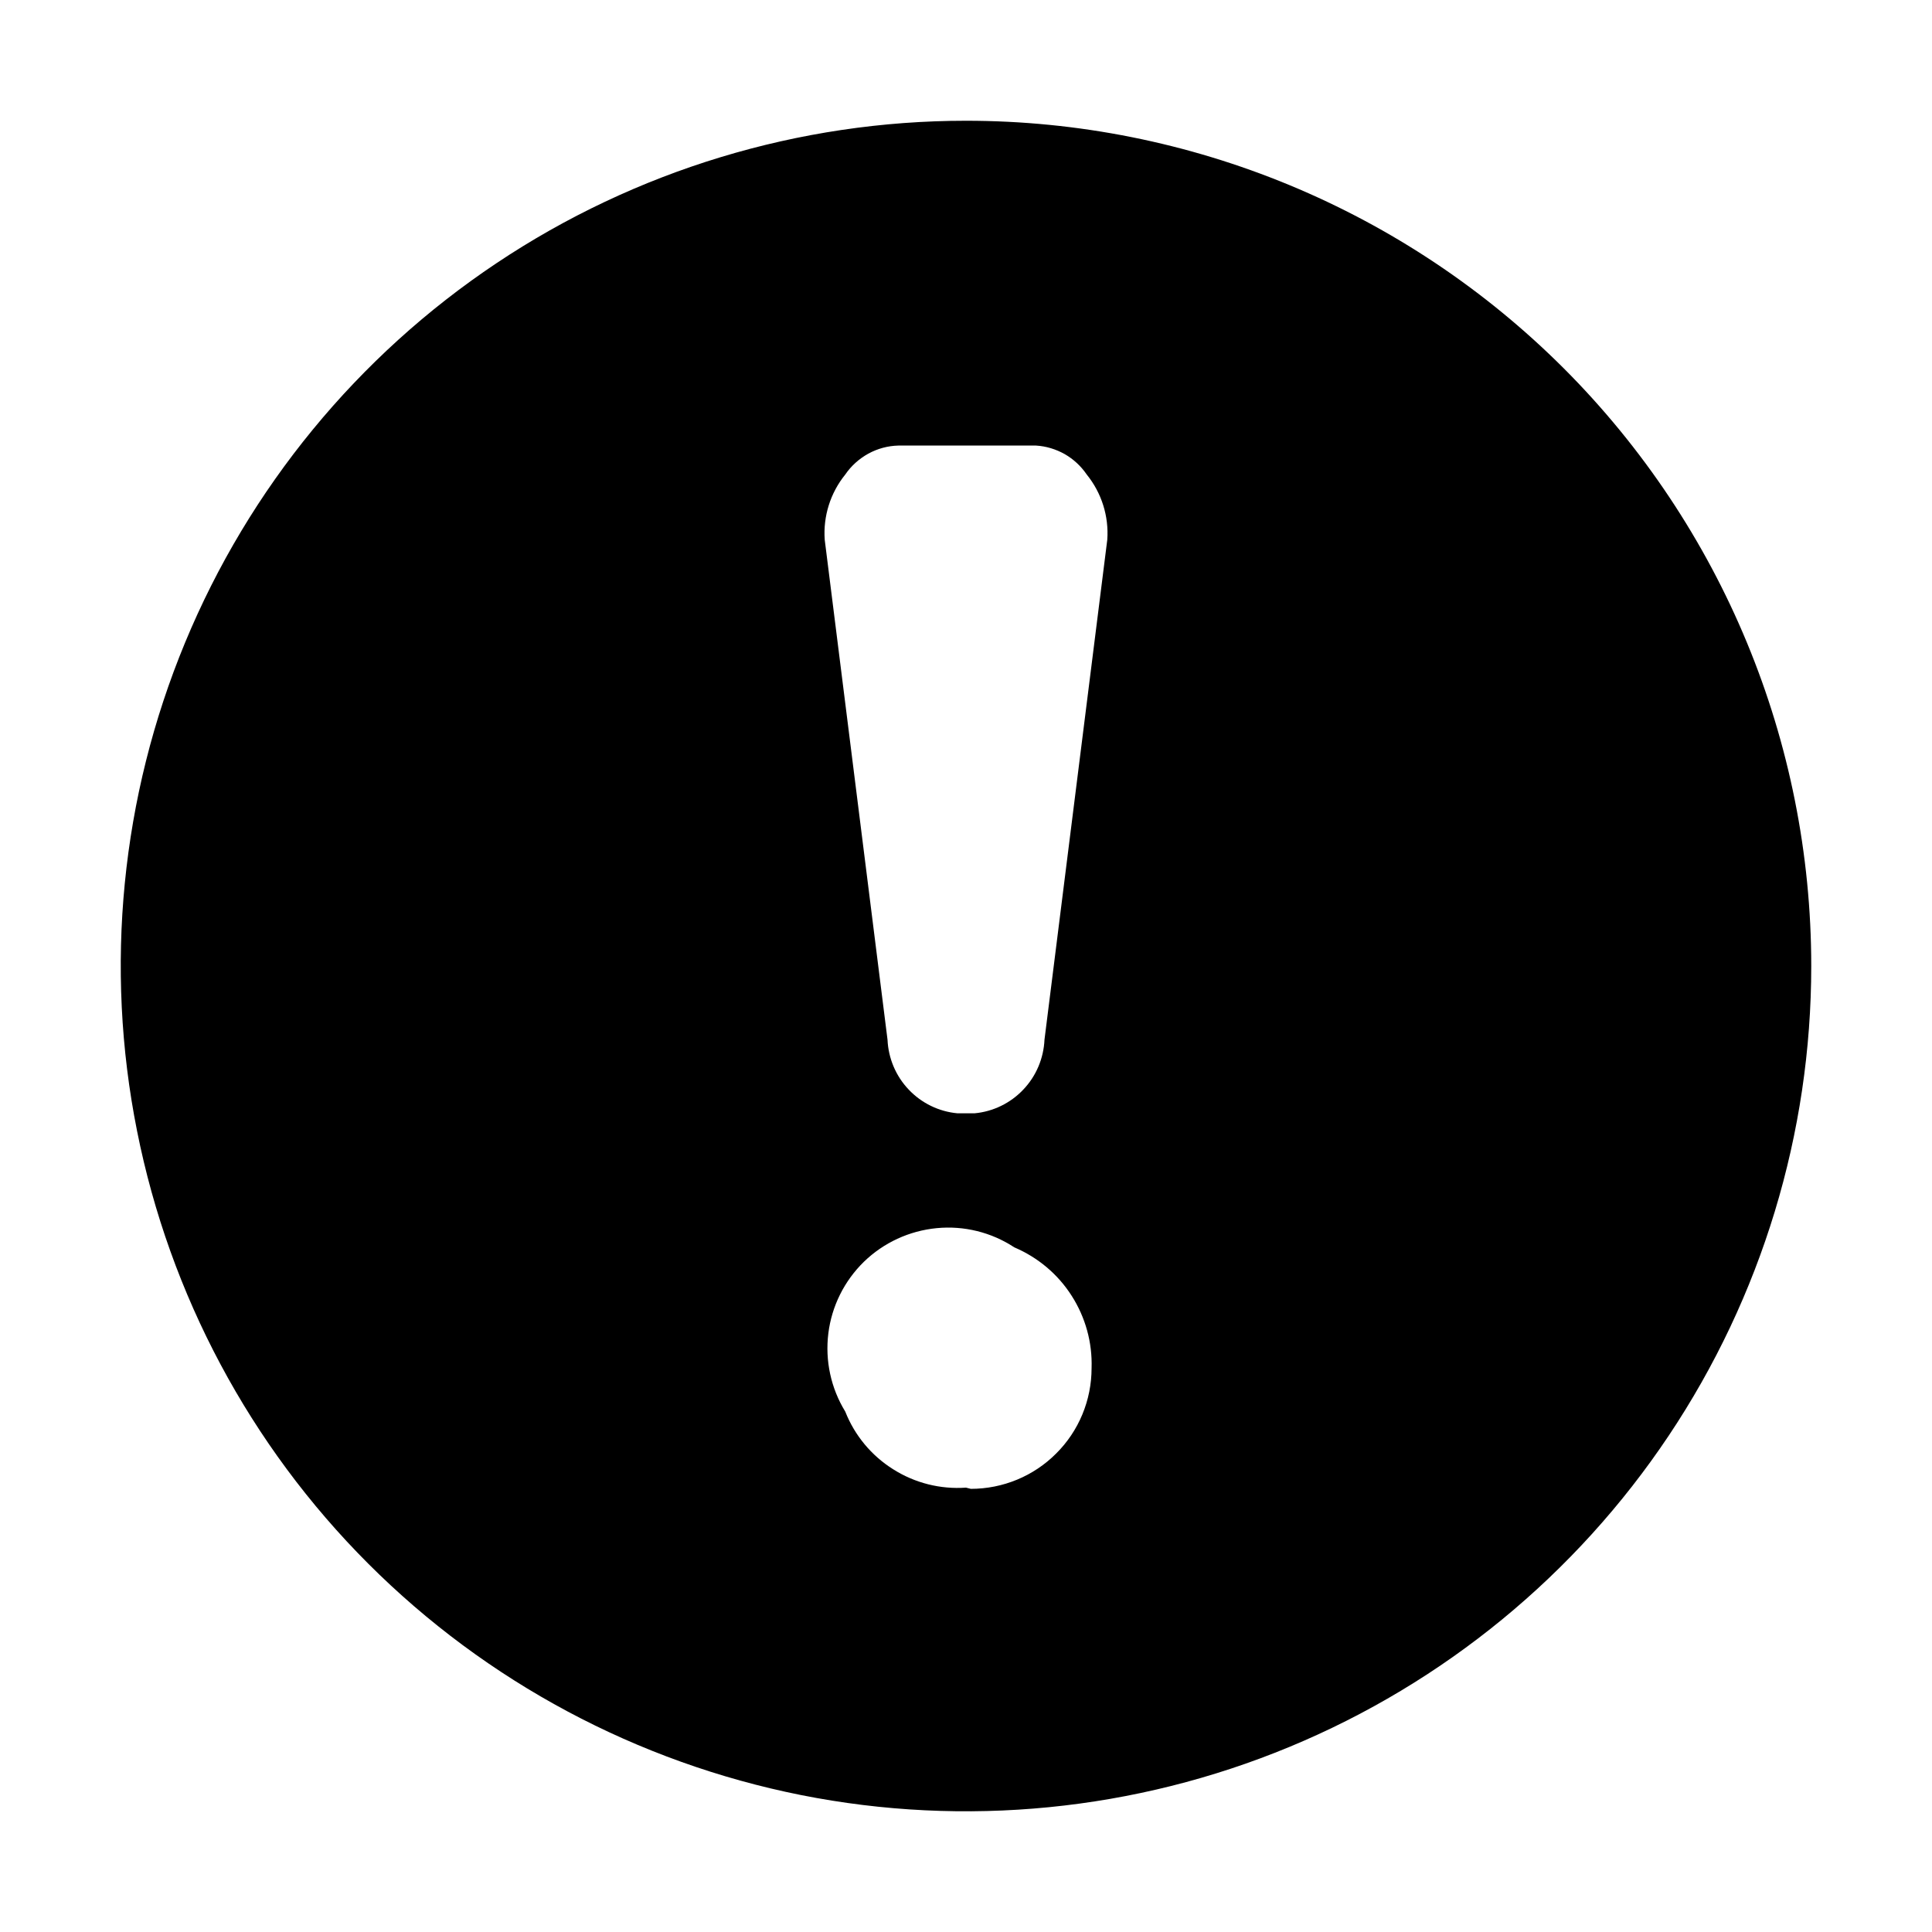 <svg width="16" height="16" viewBox="0 0 16 16" fill="none" xmlns="http://www.w3.org/2000/svg">
<path d="M8 1C6.616 1 5.262 1.411 4.111 2.18C2.96 2.949 2.063 4.042 1.533 5.321C1.003 6.6 0.864 8.008 1.135 9.366C1.405 10.723 2.071 11.971 3.05 12.95C4.029 13.929 5.277 14.595 6.634 14.866C7.992 15.136 9.4 14.997 10.679 14.467C11.958 13.937 13.051 13.04 13.82 11.889C14.589 10.738 15 9.384 15 8C15 6.143 14.262 4.363 12.95 3.05C11.637 1.738 9.857 1 8 1ZM8 12.32C7.788 12.335 7.577 12.282 7.397 12.168C7.217 12.055 7.078 11.888 7 11.69C6.881 11.496 6.832 11.268 6.86 11.042C6.888 10.817 6.992 10.608 7.155 10.449C7.318 10.291 7.53 10.193 7.757 10.171C7.983 10.149 8.21 10.205 8.4 10.33C8.595 10.413 8.761 10.552 8.875 10.731C8.989 10.909 9.047 11.118 9.04 11.33C9.04 11.595 8.935 11.85 8.747 12.037C8.56 12.225 8.305 12.33 8.04 12.33L8 12.32ZM9.17 4.47L8.65 8.61C8.643 8.765 8.581 8.912 8.474 9.024C8.368 9.136 8.224 9.206 8.07 9.22H7.93C7.776 9.206 7.632 9.136 7.526 9.024C7.419 8.912 7.357 8.765 7.35 8.61L6.83 4.47C6.816 4.275 6.877 4.082 7 3.93C7.049 3.858 7.115 3.799 7.191 3.757C7.268 3.715 7.353 3.692 7.44 3.69H8.58C8.664 3.695 8.745 3.72 8.818 3.761C8.891 3.803 8.953 3.861 9 3.93C9.123 4.082 9.184 4.275 9.17 4.47Z" fill="black"/>
</svg>
